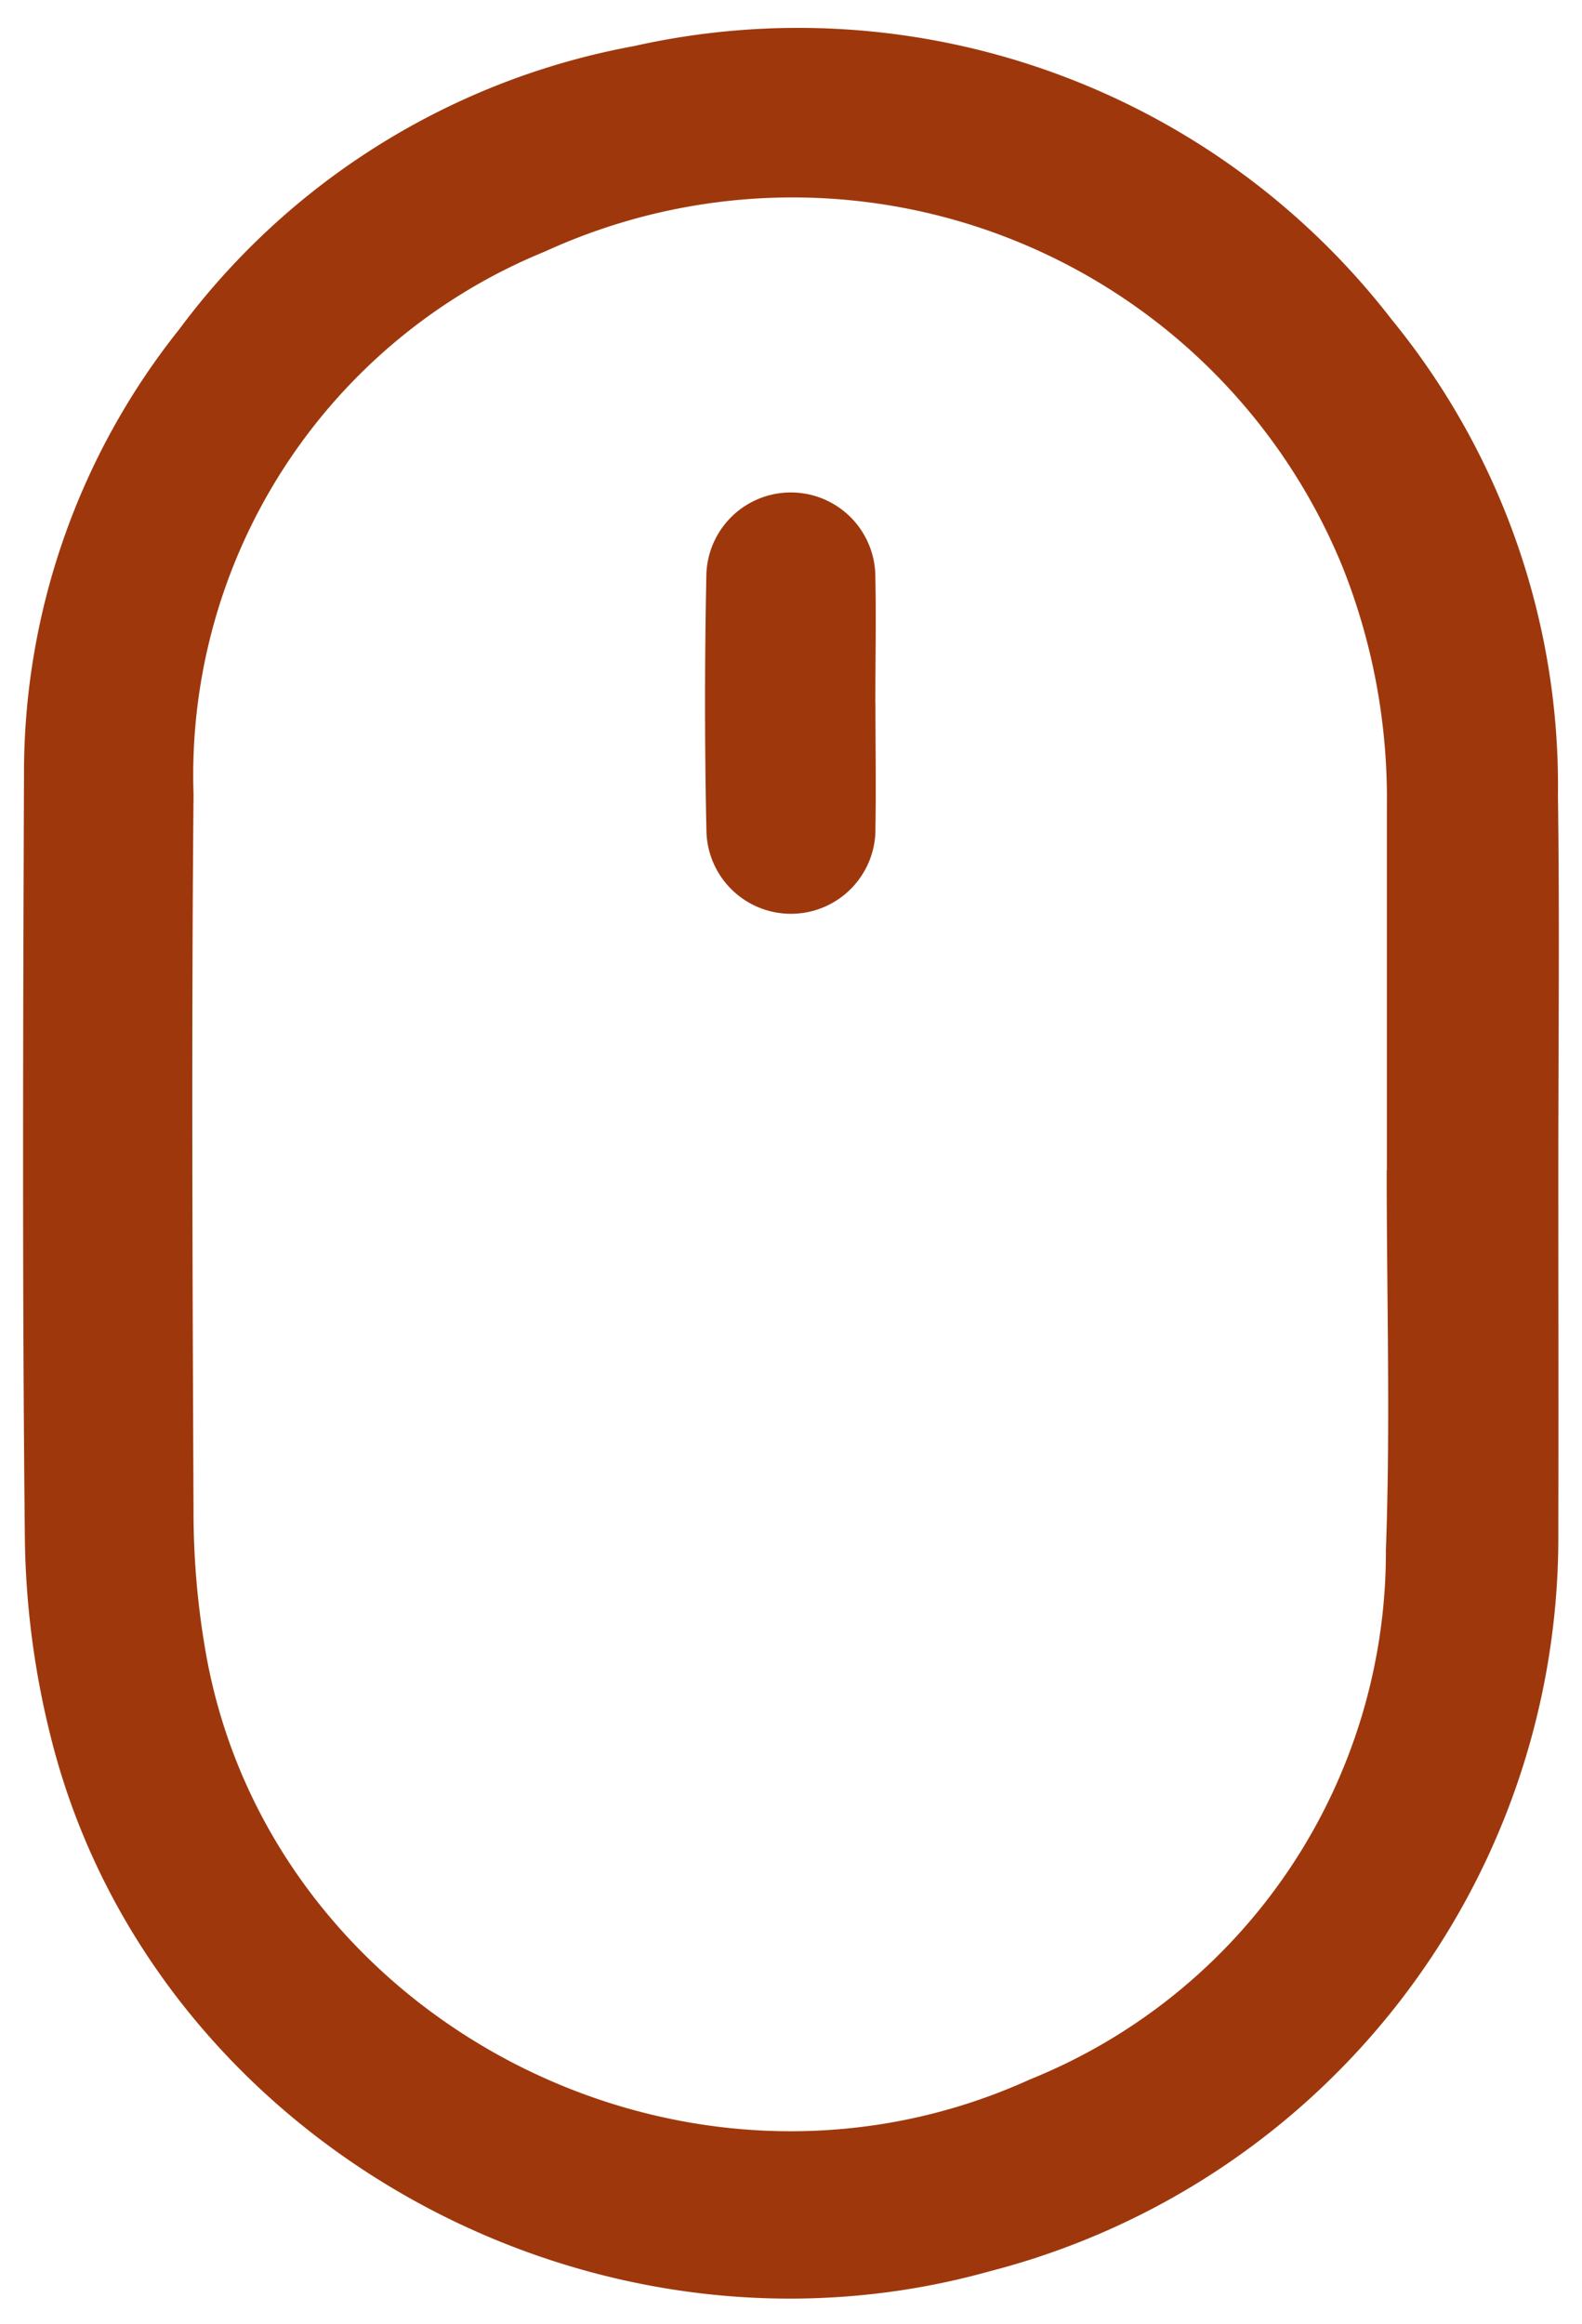 <svg xmlns="http://www.w3.org/2000/svg" width="33.995" height="49.918" viewBox="0 0 33.995 49.918">
  <g id="Group_35921" data-name="Group 35921" transform="translate(0.496 0.643)">
    <path id="Path_844" data-name="Path 844" d="M32.99,24.513c0,2.588.006,5.176,0,7.762A16.279,16.279,0,0,1,20.767,48.144C12.078,50.57,2.682,45.218.576,36.589a18.346,18.346,0,0,1-.537-4.127C-.02,26.933,0,21.4.02,15.872A15.27,15.27,0,0,1,3.359,6.426,15.691,15.691,0,0,1,13.128.347,16.114,16.114,0,0,1,29.413,6.225a15.816,15.816,0,0,1,3.569,10.221c.037,2.688.008,5.377.008,8.066M29.3,24.5h.006V16.665a13.425,13.425,0,0,0-.95-5.125A12.767,12.767,0,0,0,11.218,4.758,12.149,12.149,0,0,0,3.663,16.42c-.047,5.173-.022,10.346,0,15.519a17.508,17.508,0,0,0,.243,2.8c1.315,7.947,10.263,12.677,17.73,9.283a12.21,12.21,0,0,0,7.649-11.375c.1-2.709.017-5.425.017-8.139" fill="#9e380c" stroke="rgba(0,0,0,0)" stroke-width="1"/>
    <path id="Path_847" data-name="Path 847" d="M18.316,14.474c0,.886.016,1.771,0,2.657a1.816,1.816,0,1,1-3.632.075q-.059-2.769,0-5.54a1.816,1.816,0,0,1,3.63.075c.02.911,0,1.822,0,2.732" fill="#9e380c" stroke="rgba(0,0,0,0)" stroke-width="1"/>
  </g>
</svg>
